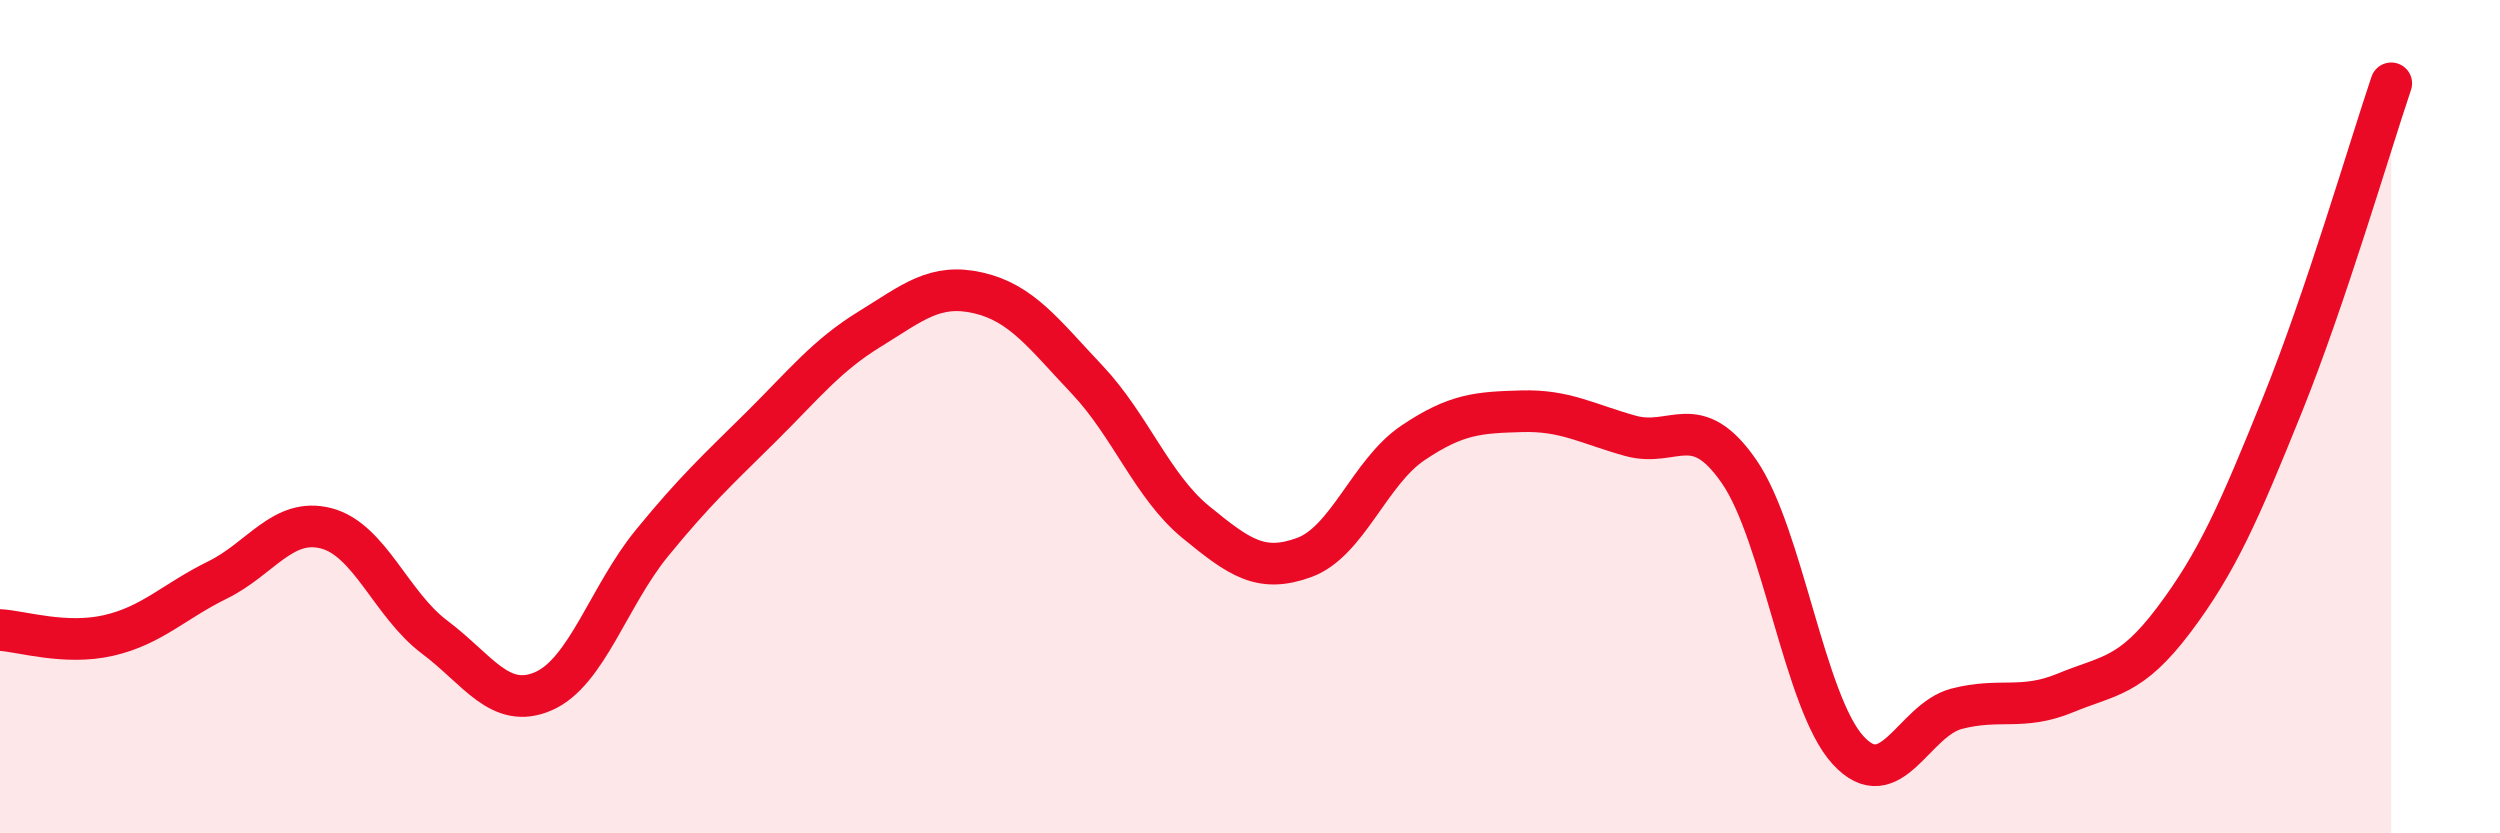 
    <svg width="60" height="20" viewBox="0 0 60 20" xmlns="http://www.w3.org/2000/svg">
      <path
        d="M 0,15.12 C 0.52,15.15 1.57,15.49 2.61,15.25 C 3.65,15.01 4.18,14.43 5.22,13.92 C 6.26,13.41 6.79,12.41 7.83,12.68 C 8.87,12.95 9.39,14.51 10.43,15.29 C 11.47,16.07 12,17.04 13.04,16.59 C 14.08,16.14 14.61,14.3 15.65,13.03 C 16.69,11.76 17.22,11.28 18.26,10.25 C 19.3,9.22 19.83,8.54 20.87,7.9 C 21.91,7.26 22.44,6.79 23.48,7.03 C 24.52,7.27 25.05,8.01 26.09,9.11 C 27.13,10.21 27.66,11.68 28.7,12.53 C 29.74,13.38 30.26,13.76 31.3,13.38 C 32.34,13 32.87,11.33 33.91,10.63 C 34.95,9.93 35.48,9.9 36.52,9.87 C 37.56,9.84 38.09,10.17 39.13,10.46 C 40.17,10.75 40.7,9.81 41.74,11.32 C 42.78,12.83 43.31,16.86 44.35,18 C 45.39,19.14 45.92,17.28 46.96,17.01 C 48,16.74 48.53,17.06 49.57,16.63 C 50.61,16.2 51.13,16.26 52.17,14.88 C 53.21,13.5 53.74,12.29 54.78,9.71 C 55.82,7.13 56.87,3.54 57.39,2L57.39 20L0 20Z"
        fill="#EB0A25"
        opacity="0.1"
        stroke-linecap="round"
        stroke-linejoin="round"
      />
      <path
        d="M 0,15.12 C 0.52,15.15 1.57,15.49 2.61,15.25 C 3.65,15.01 4.18,14.43 5.22,13.92 C 6.26,13.41 6.79,12.41 7.83,12.68 C 8.87,12.95 9.39,14.51 10.43,15.29 C 11.47,16.07 12,17.04 13.04,16.59 C 14.08,16.14 14.61,14.3 15.65,13.03 C 16.69,11.76 17.22,11.28 18.26,10.25 C 19.3,9.22 19.83,8.54 20.87,7.9 C 21.91,7.26 22.44,6.79 23.48,7.03 C 24.52,7.27 25.05,8.01 26.09,9.11 C 27.13,10.21 27.66,11.68 28.7,12.53 C 29.74,13.38 30.26,13.76 31.3,13.38 C 32.34,13 32.87,11.33 33.91,10.63 C 34.95,9.93 35.48,9.9 36.52,9.87 C 37.56,9.84 38.09,10.17 39.13,10.46 C 40.17,10.75 40.7,9.81 41.74,11.32 C 42.78,12.83 43.31,16.86 44.35,18 C 45.39,19.14 45.92,17.28 46.96,17.01 C 48,16.74 48.53,17.06 49.57,16.63 C 50.61,16.2 51.13,16.26 52.17,14.88 C 53.21,13.5 53.74,12.29 54.78,9.71 C 55.82,7.13 56.87,3.54 57.39,2"
        stroke="#EB0A25"
        stroke-width="1"
        fill="none"
        stroke-linecap="round"
        stroke-linejoin="round"
      />
    </svg>
  